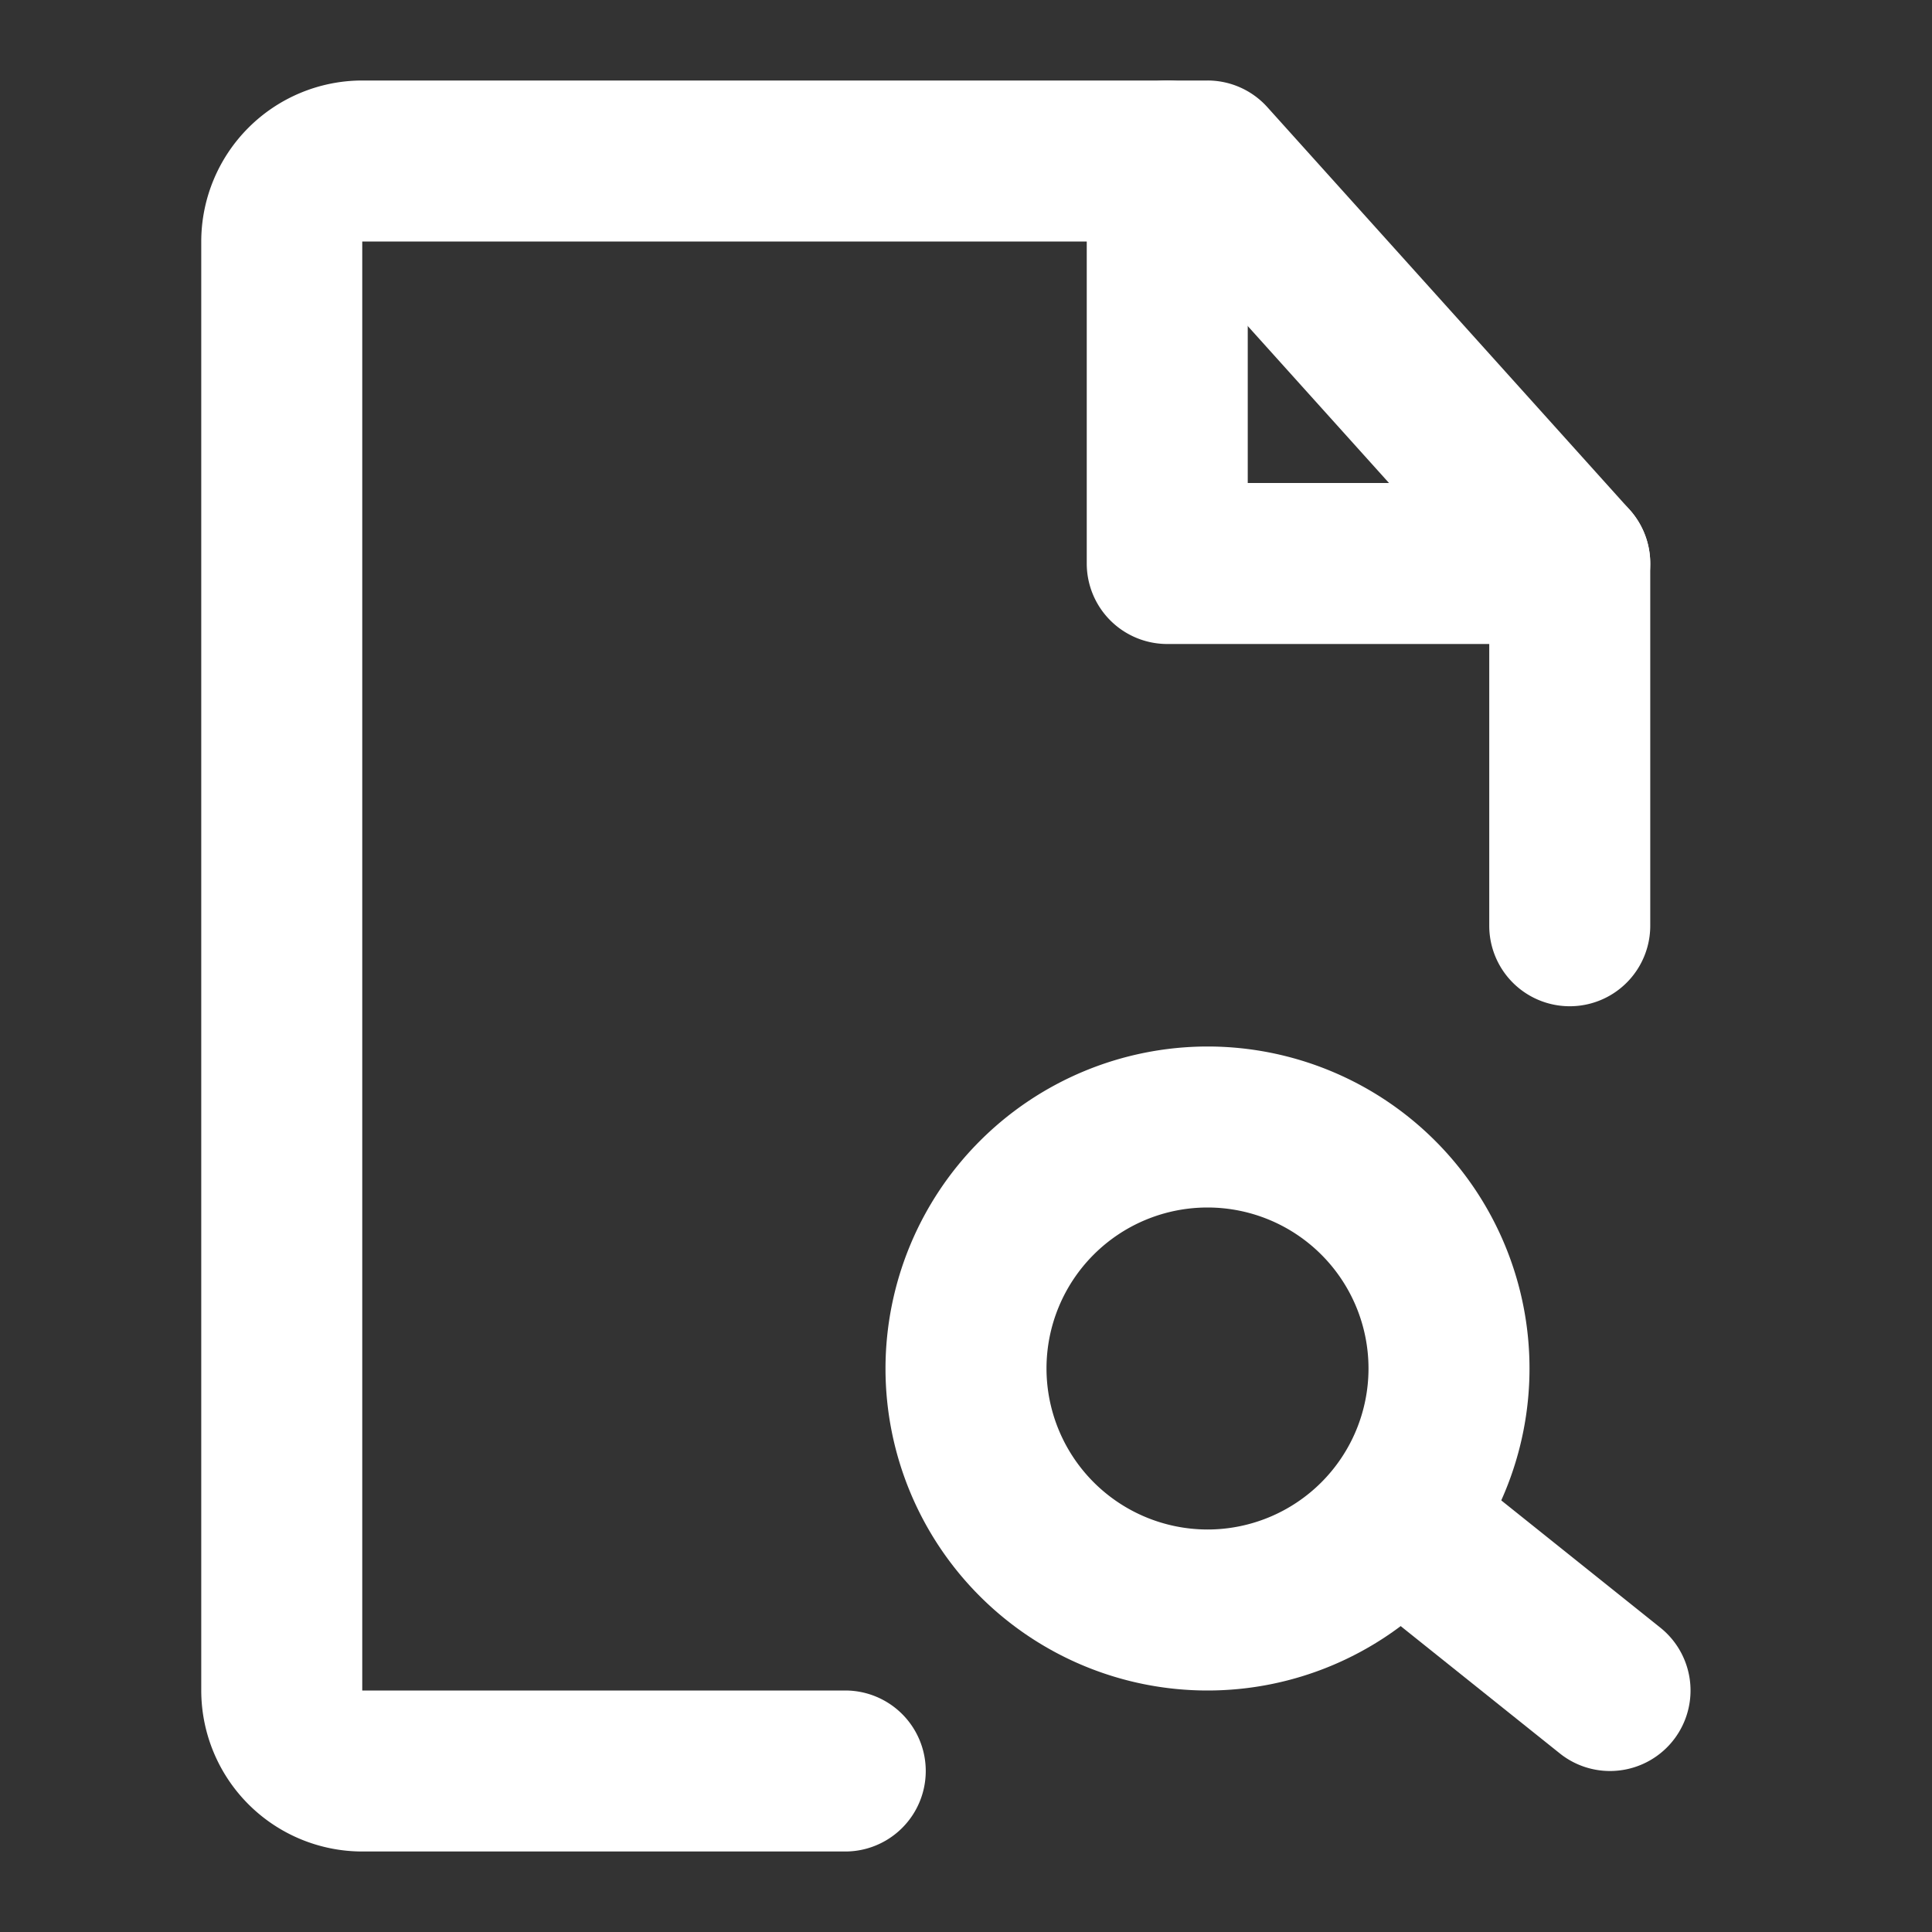 <svg id="组件_276_7" data-name="组件 276 – 7" xmlns="http://www.w3.org/2000/svg" width="72" height="72" viewBox="0 0 72 72">
  <rect x="0" y="0" width="72" height="72" fill="#333333" stroke="none"/>
  <rect id="矩形_119" data-name="矩形 119" width="72" height="72" fill="#fff" opacity="0"/>
  <g id="组_502" data-name="组 502" transform="translate(7.5 3)">
    <path id="路径_432" data-name="路径 432" d="M30,68H12a6.007,6.007,0,0,1-6-6V8a6.007,6.007,0,0,1,6-6H43.5a3,3,0,0,1,2.23.993l13.5,15A3,3,0,0,1,60,20V33.5a3,3,0,0,1-6,0V21.151L42.164,8H12V62H30a3,3,0,0,1,0,6Z" transform="translate(-6 -2)" fill="#fff"/>
    <path id="椭圆_22" data-name="椭圆 22" d="M10-2A12,12,0,1,1-2,10,12.014,12.014,0,0,1,10-2Zm0,18a6,6,0,1,0-6-6A6.007,6.007,0,0,0,10,16Z" transform="translate(27.5 38)" fill="#fff"/>
    <path id="路径_433" data-name="路径 433" d="M44.5,48a2.987,2.987,0,0,1-1.872-.657l-7.5-6a3,3,0,0,1,3.748-4.685l7.5,6A3,3,0,0,1,44.5,48Z" transform="translate(8 15)" fill="#fff"/>
    <path id="路径_434" data-name="路径 434" d="M46,23H31a3,3,0,0,1-3-3V5a3,3,0,0,1,6,0V17H46a3,3,0,0,1,0,6Z" transform="translate(5 -2)" fill="#fff"/>
  </g>
</svg>
